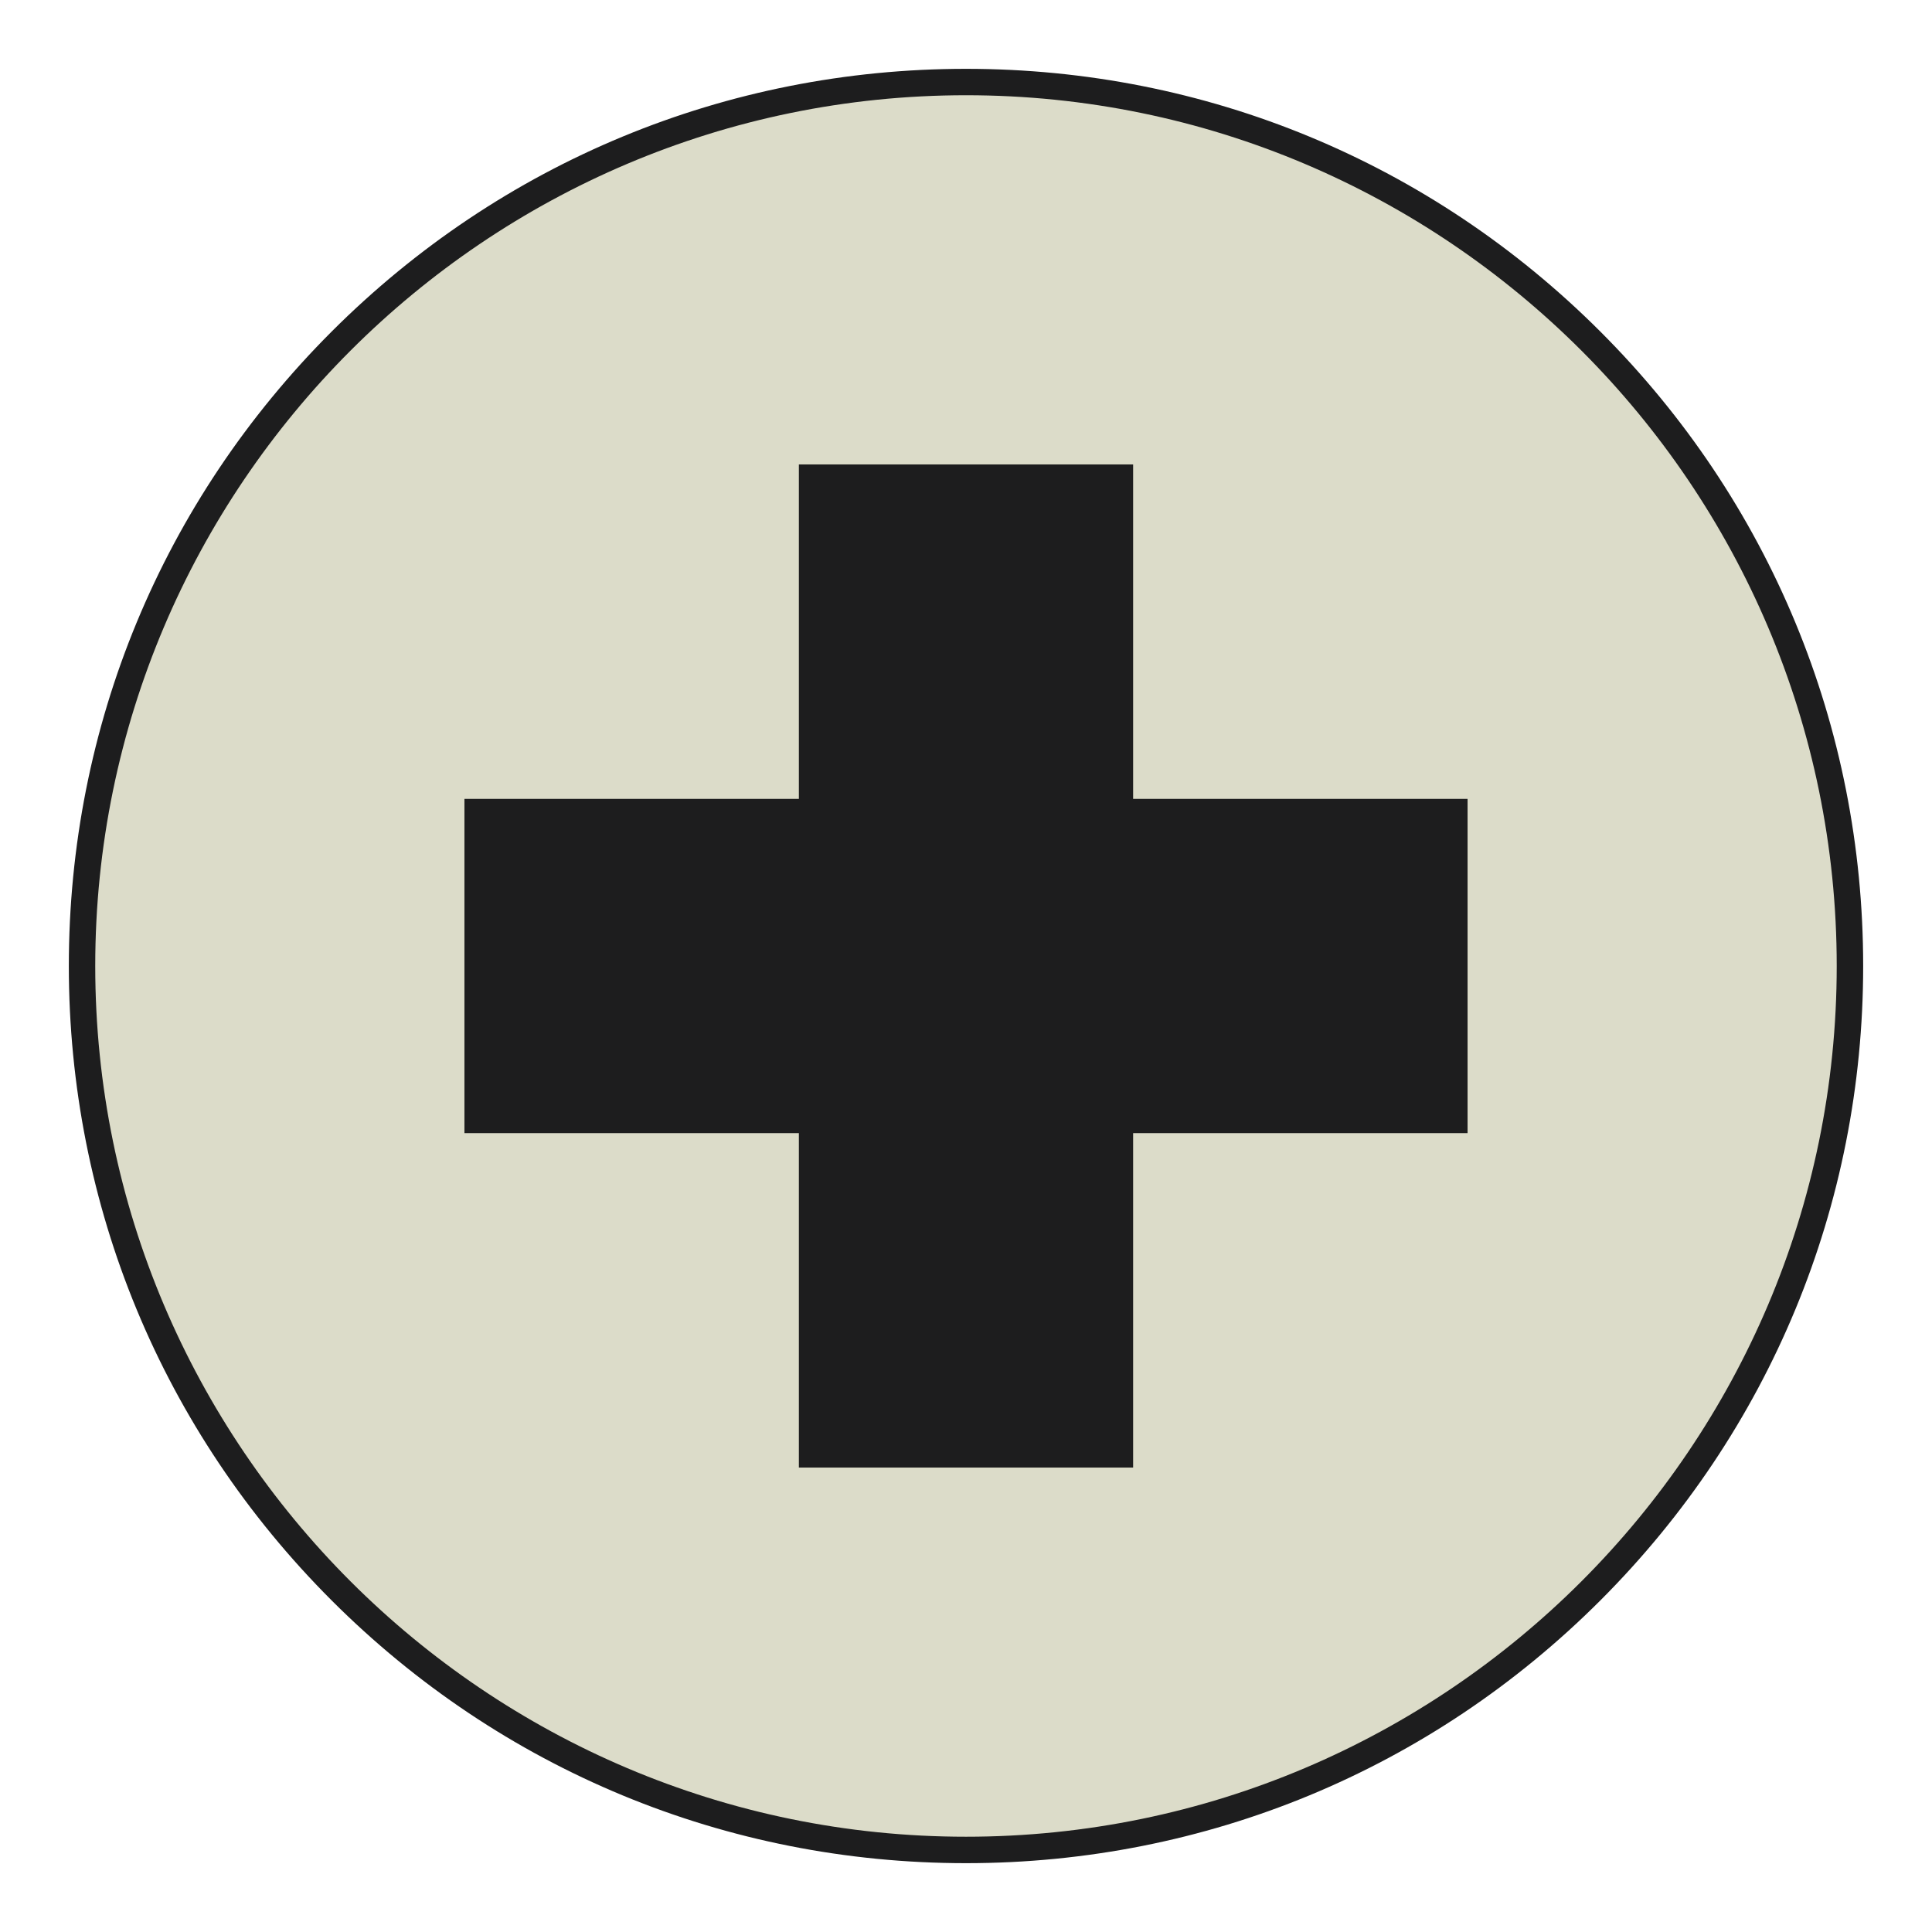 <?xml version="1.0" encoding="UTF-8"?>
<svg id="Warstwa_1" data-name="Warstwa 1" xmlns="http://www.w3.org/2000/svg" viewBox="0 0 512 512">
  <defs>
    <style>
      .cls-1 {
        fill: #1D1D1E;
      }

      .cls-1, .cls-2, .cls-3 {
        stroke-width: 0px;
      }

      .cls-2 {
        fill: none;
      }

      .cls-3 {
        fill: #DCDCC9;
      }
    </style>
  </defs>
  <circle class="cls-3" cx="256" cy="256" r="235"/>
  <g>
    <g>
      <polygon class="cls-1" points="300.29 123.08 211.71 123.08 211.71 211.71 123.08 211.71 123.08 300.29 211.71 300.29 211.71 388.92 300.29 388.92 300.29 300.29 388.92 300.29 388.92 211.71 300.29 211.71 300.29 123.08"/>
      <path class="cls-1" d="m424.12,87.88c-44.91-44.91-104.61-69.64-168.12-69.64s-123.21,24.73-168.12,69.64c-44.91,44.91-69.64,104.61-69.64,168.12s24.73,123.21,69.64,168.12c44.91,44.91,104.61,69.64,168.12,69.64s123.21-24.73,168.12-69.64c44.91-44.91,69.64-104.61,69.64-168.12s-24.73-123.21-69.64-168.12Zm-168.12,398.87c-127.24,0-230.76-103.52-230.76-230.75S128.76,25.24,256,25.24s230.75,103.52,230.75,230.76-103.52,230.75-230.75,230.75Z"/>
    </g>
    <rect class="cls-2" width="512" height="512"/>
  </g>
</svg>
